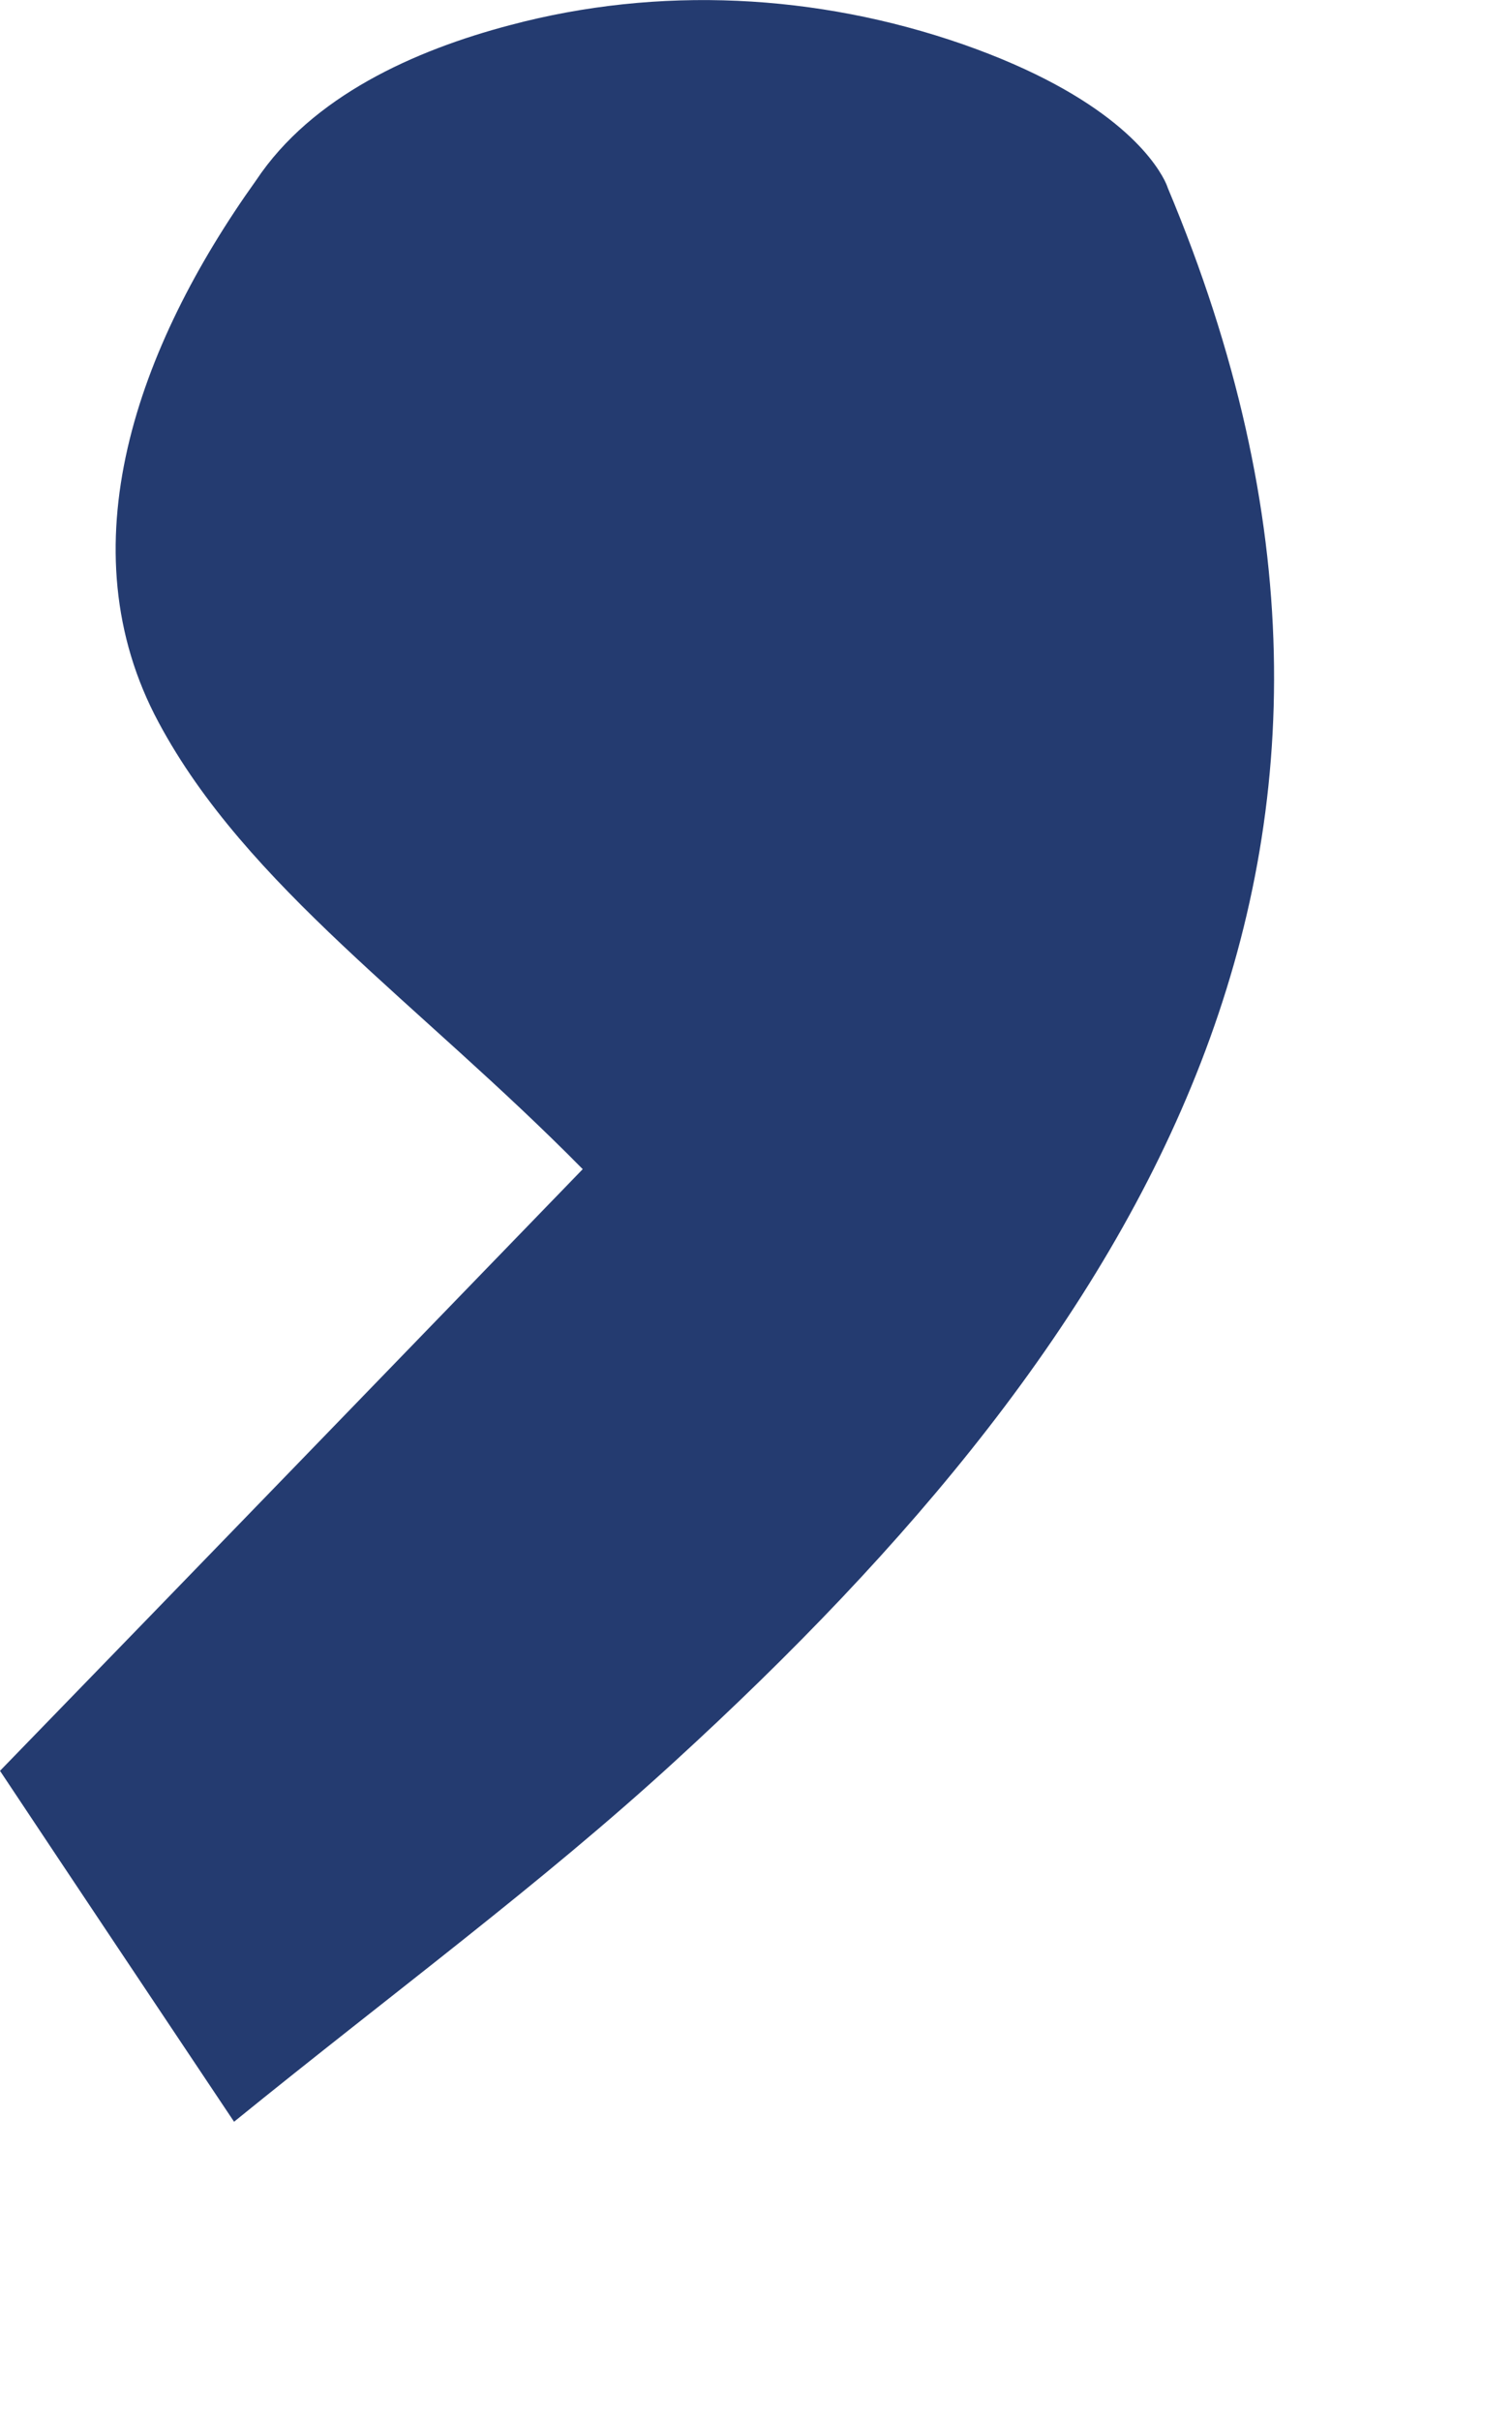 <?xml version="1.0" encoding="utf-8"?>
<svg xmlns="http://www.w3.org/2000/svg" fill="none" height="100%" overflow="visible" preserveAspectRatio="none" style="display: block;" viewBox="0 0 5 8" width="100%">
<path d="M0.774 7.014C1.304 6.584 1.789 6.228 2.23 5.824C3.78 4.407 4.78 2.808 3.862 0.622C3.862 0.622 3.859 0.612 3.851 0.596C3.814 0.524 3.672 0.317 3.183 0.146C2.702 -0.021 2.179 -0.048 1.687 0.083C1.371 0.166 1.032 0.318 0.847 0.596C0.453 1.147 0.214 1.812 0.525 2.389C0.815 2.93 1.388 3.318 1.927 3.865C1.321 4.491 0.669 5.165 0 5.854C0.264 6.251 0.496 6.598 0.774 7.014Z" fill="#243B70" id="Vector"/>
</svg>